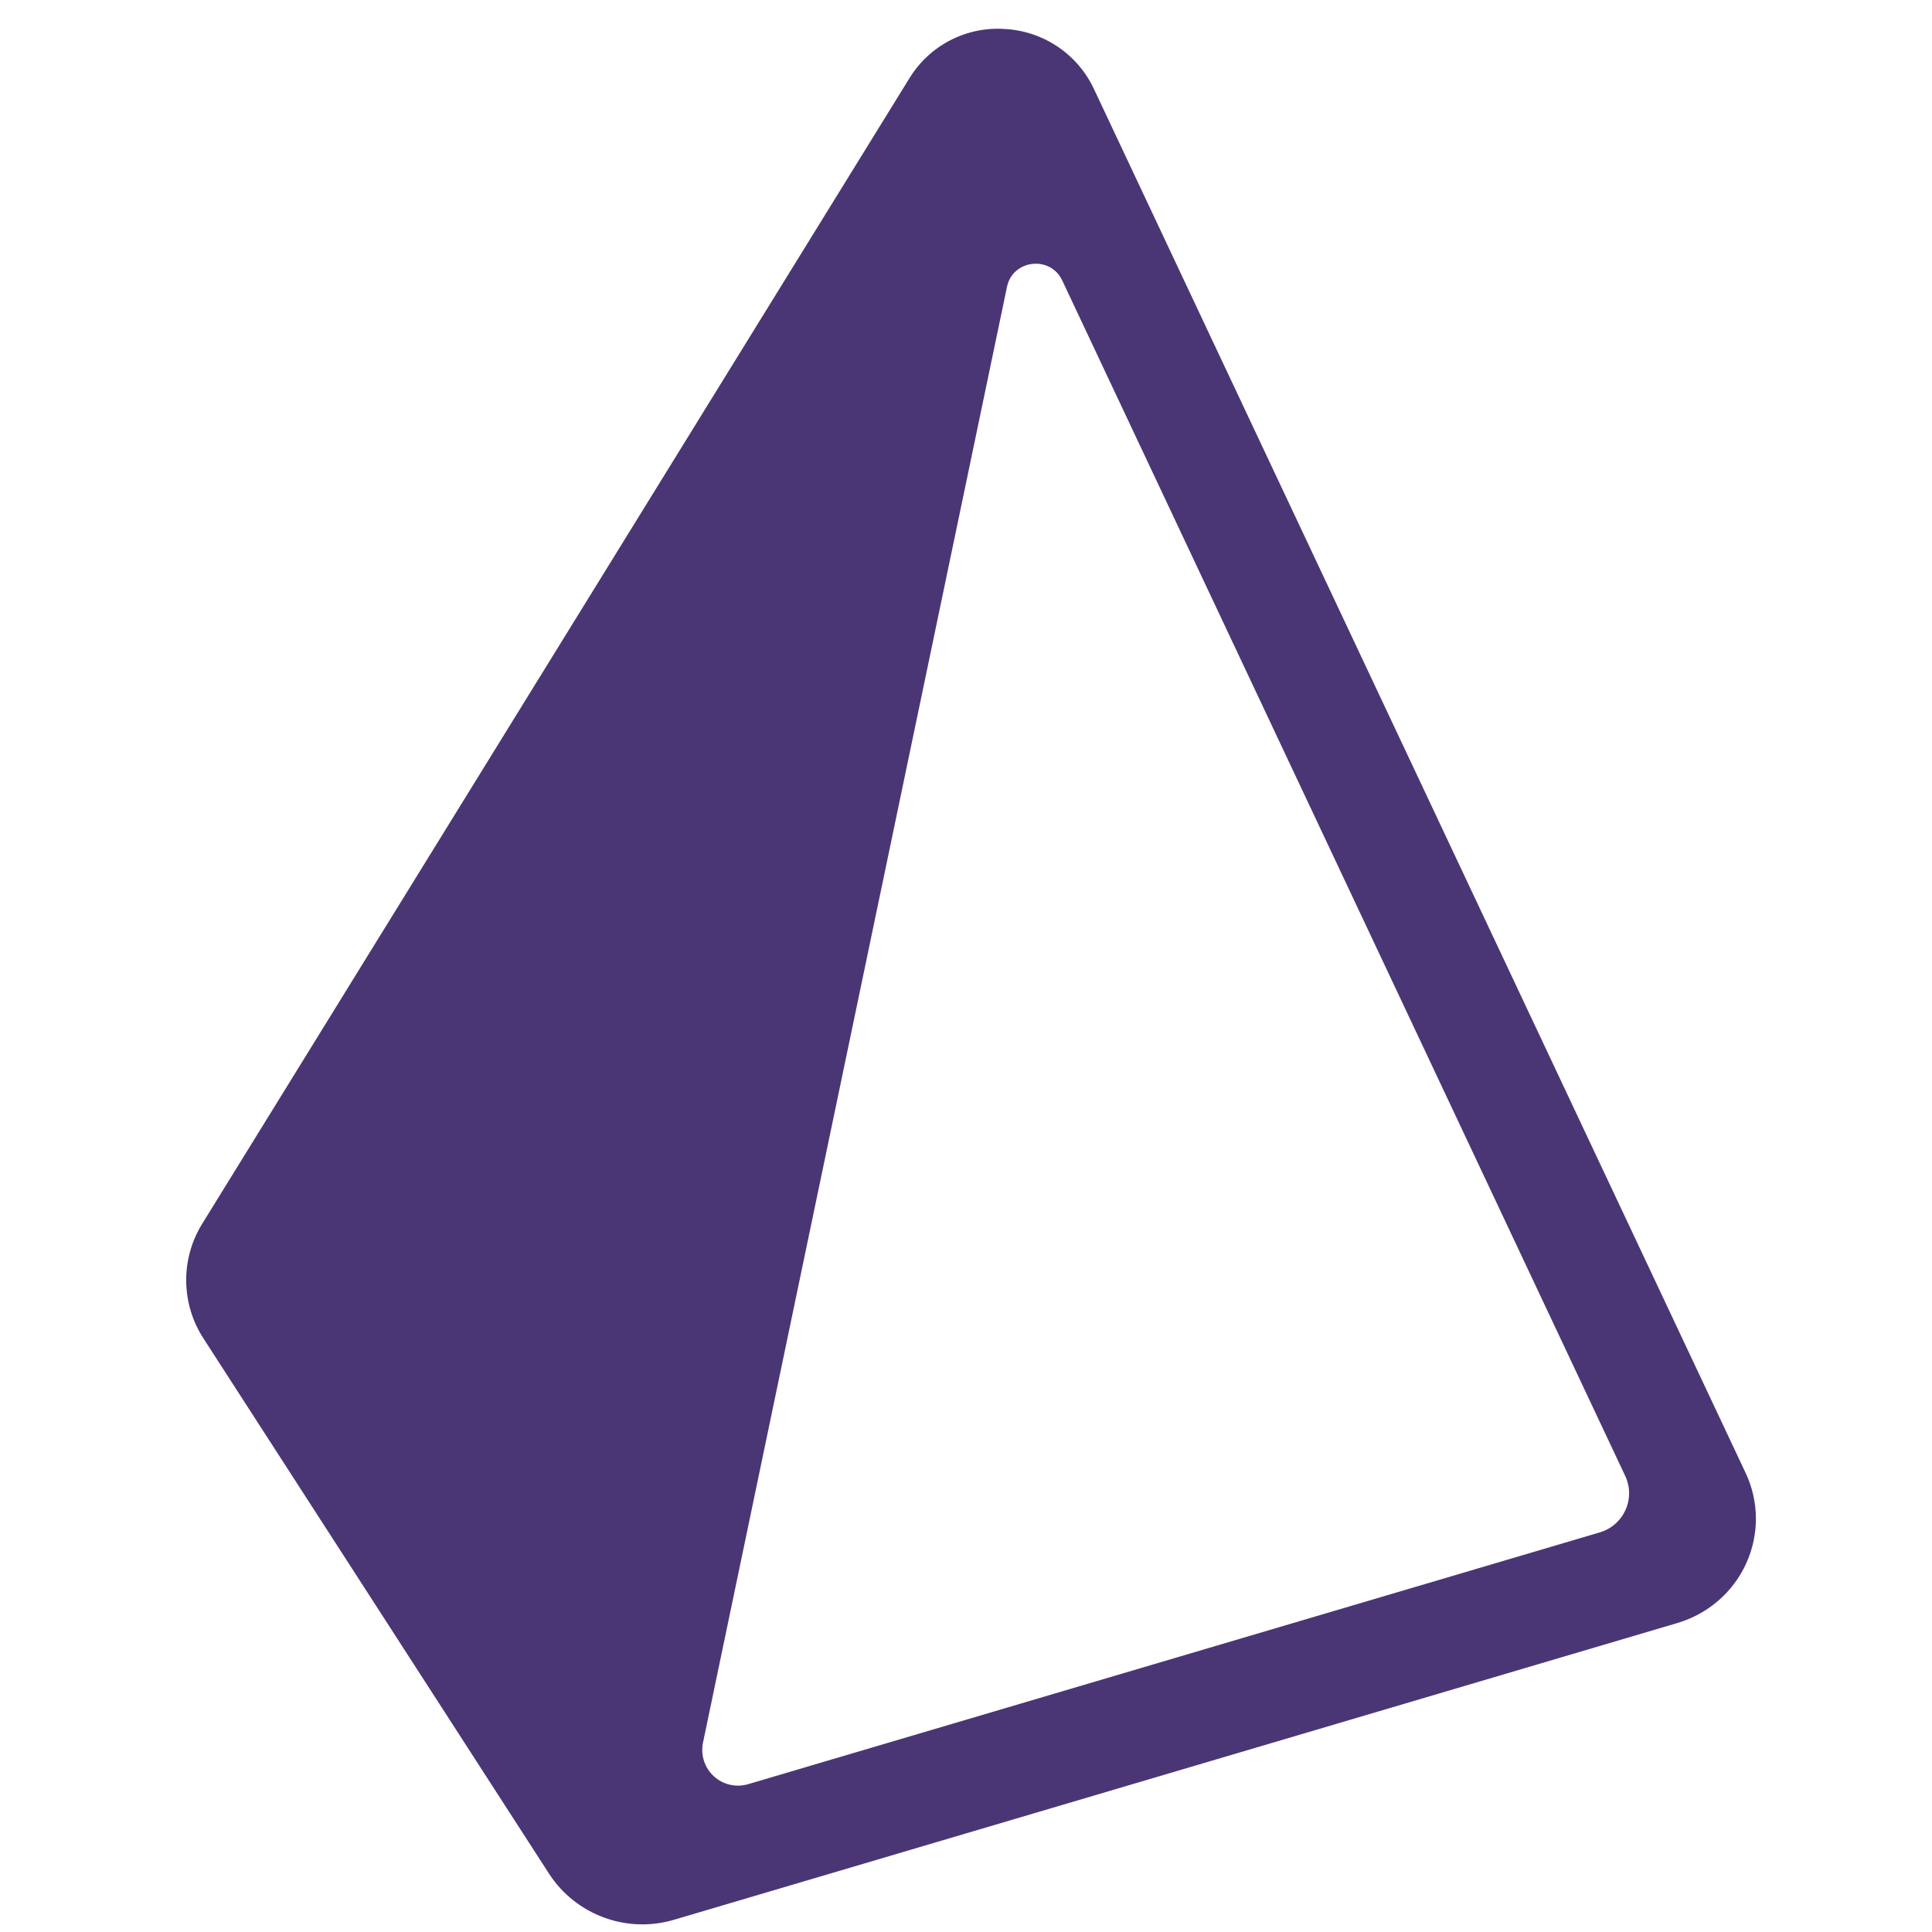 <svg width="53" height="53" viewBox="0 0 53 53" fill="none" xmlns="http://www.w3.org/2000/svg">
<g clip-path="url(#clip0_71_565)">
<path d="M47.888 40.408L30.004 2.429C29.782 1.961 29.437 1.562 29.006 1.274C28.576 0.987 28.075 0.821 27.558 0.795C27.04 0.76 26.523 0.869 26.062 1.108C25.601 1.347 25.215 1.708 24.945 2.151L5.549 33.568C5.255 34.042 5.101 34.591 5.108 35.149C5.114 35.708 5.279 36.253 5.584 36.721L15.065 51.406C15.424 51.957 15.951 52.377 16.568 52.603C17.185 52.83 17.858 52.852 18.488 52.665L46.011 44.525C46.854 44.276 47.543 43.68 47.903 42.889C48.263 42.098 48.258 41.193 47.888 40.408ZM43.884 42.038L20.529 48.943C20.367 48.992 20.196 48.998 20.031 48.961C19.866 48.925 19.713 48.846 19.587 48.732C19.462 48.619 19.368 48.475 19.315 48.314C19.261 48.154 19.251 47.982 19.283 47.816L27.625 7.867C27.781 7.119 28.815 7 29.14 7.694L44.586 40.493C44.654 40.639 44.69 40.798 44.691 40.96C44.691 41.121 44.657 41.281 44.59 41.428C44.523 41.574 44.425 41.705 44.303 41.81C44.181 41.916 44.039 41.993 43.884 42.038Z" fill="#4A3675"/>
</g>
<defs>
<clipPath id="clip0_71_565">
<rect width="52" height="52" fill="white" transform="translate(0.639 0.791)"/>
</clipPath>
</defs>
</svg>
